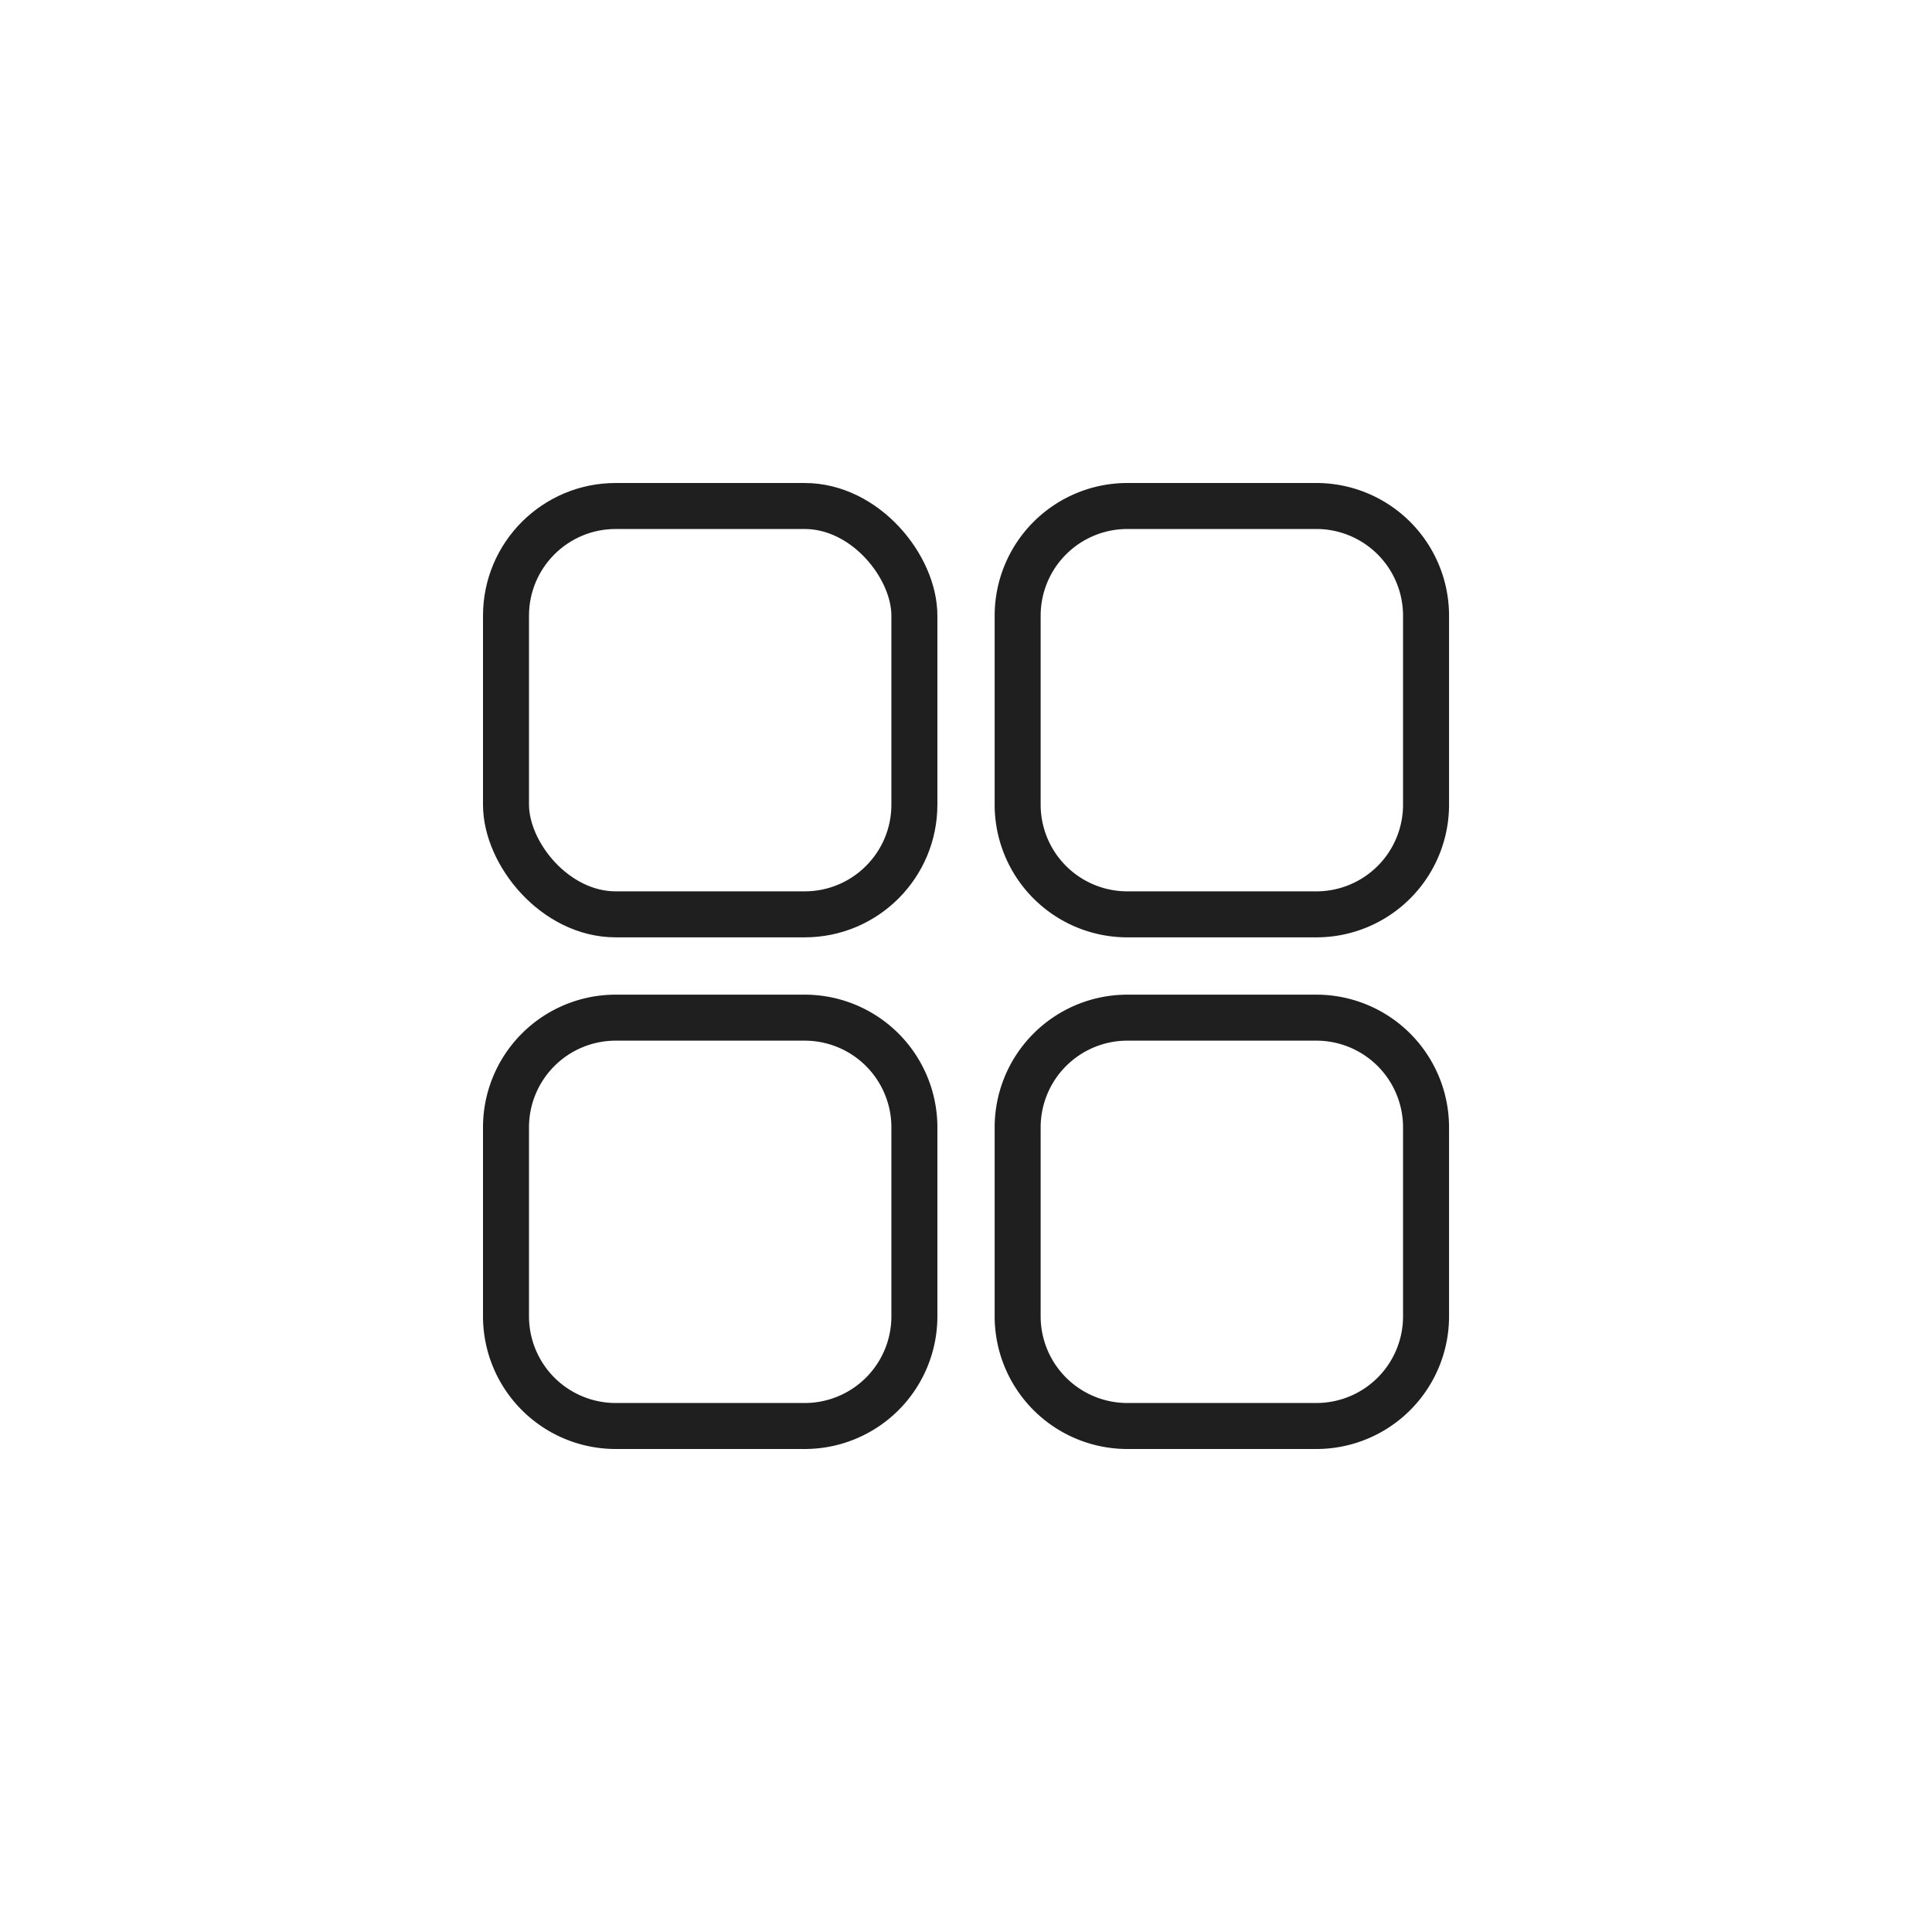 <?xml version="1.0" encoding="UTF-8"?> <svg xmlns:xlink="http://www.w3.org/1999/xlink" xmlns="http://www.w3.org/2000/svg" width="42" height="42" viewBox="0 0 42 42"><g id="Windows" transform="translate(-495 -176)"><rect id="Rectangle_2604" data-name="Rectangle 2604" width="42" height="42" transform="translate(495 176)" fill="none"></rect><g id="Group_8090" data-name="Group 8090" transform="translate(22115.5 18212.793)"><rect id="Rectangle_2582" data-name="Rectangle 2582" width="8.878" height="8.877" rx="2.385" transform="translate(-21609.5 -18025.793)" fill="none" stroke="#1F1F1F" stroke-width="1"></rect><path id="Rectangle_2583" data-name="Rectangle 2583" d="M2.385,0H6.493A2.385,2.385,0,0,1,8.878,2.385V6.493A2.384,2.384,0,0,1,6.494,8.877H2.384A2.384,2.384,0,0,1,0,6.493V2.385A2.385,2.385,0,0,1,2.385,0Z" transform="translate(-21598.377 -18025.793)" fill="none" stroke="#1F1F1F" stroke-width="1"></path><path id="Rectangle_2584" data-name="Rectangle 2584" d="M2.385,0H6.493A2.385,2.385,0,0,1,8.878,2.385V6.493A2.384,2.384,0,0,1,6.494,8.877H2.385A2.385,2.385,0,0,1,0,6.492V2.385A2.385,2.385,0,0,1,2.385,0Z" transform="translate(-21609.5 -18014.67)" fill="none" stroke="#1F1F1F" stroke-width="1"></path><path id="Rectangle_2585" data-name="Rectangle 2585" d="M2.385,0H6.493A2.385,2.385,0,0,1,8.878,2.385V6.493A2.384,2.384,0,0,1,6.494,8.877H2.385A2.385,2.385,0,0,1,0,6.492V2.385A2.385,2.385,0,0,1,2.385,0Z" transform="translate(-21598.377 -18014.67)" fill="none" stroke="#1F1F1F" stroke-width="1"></path></g></g></svg> 